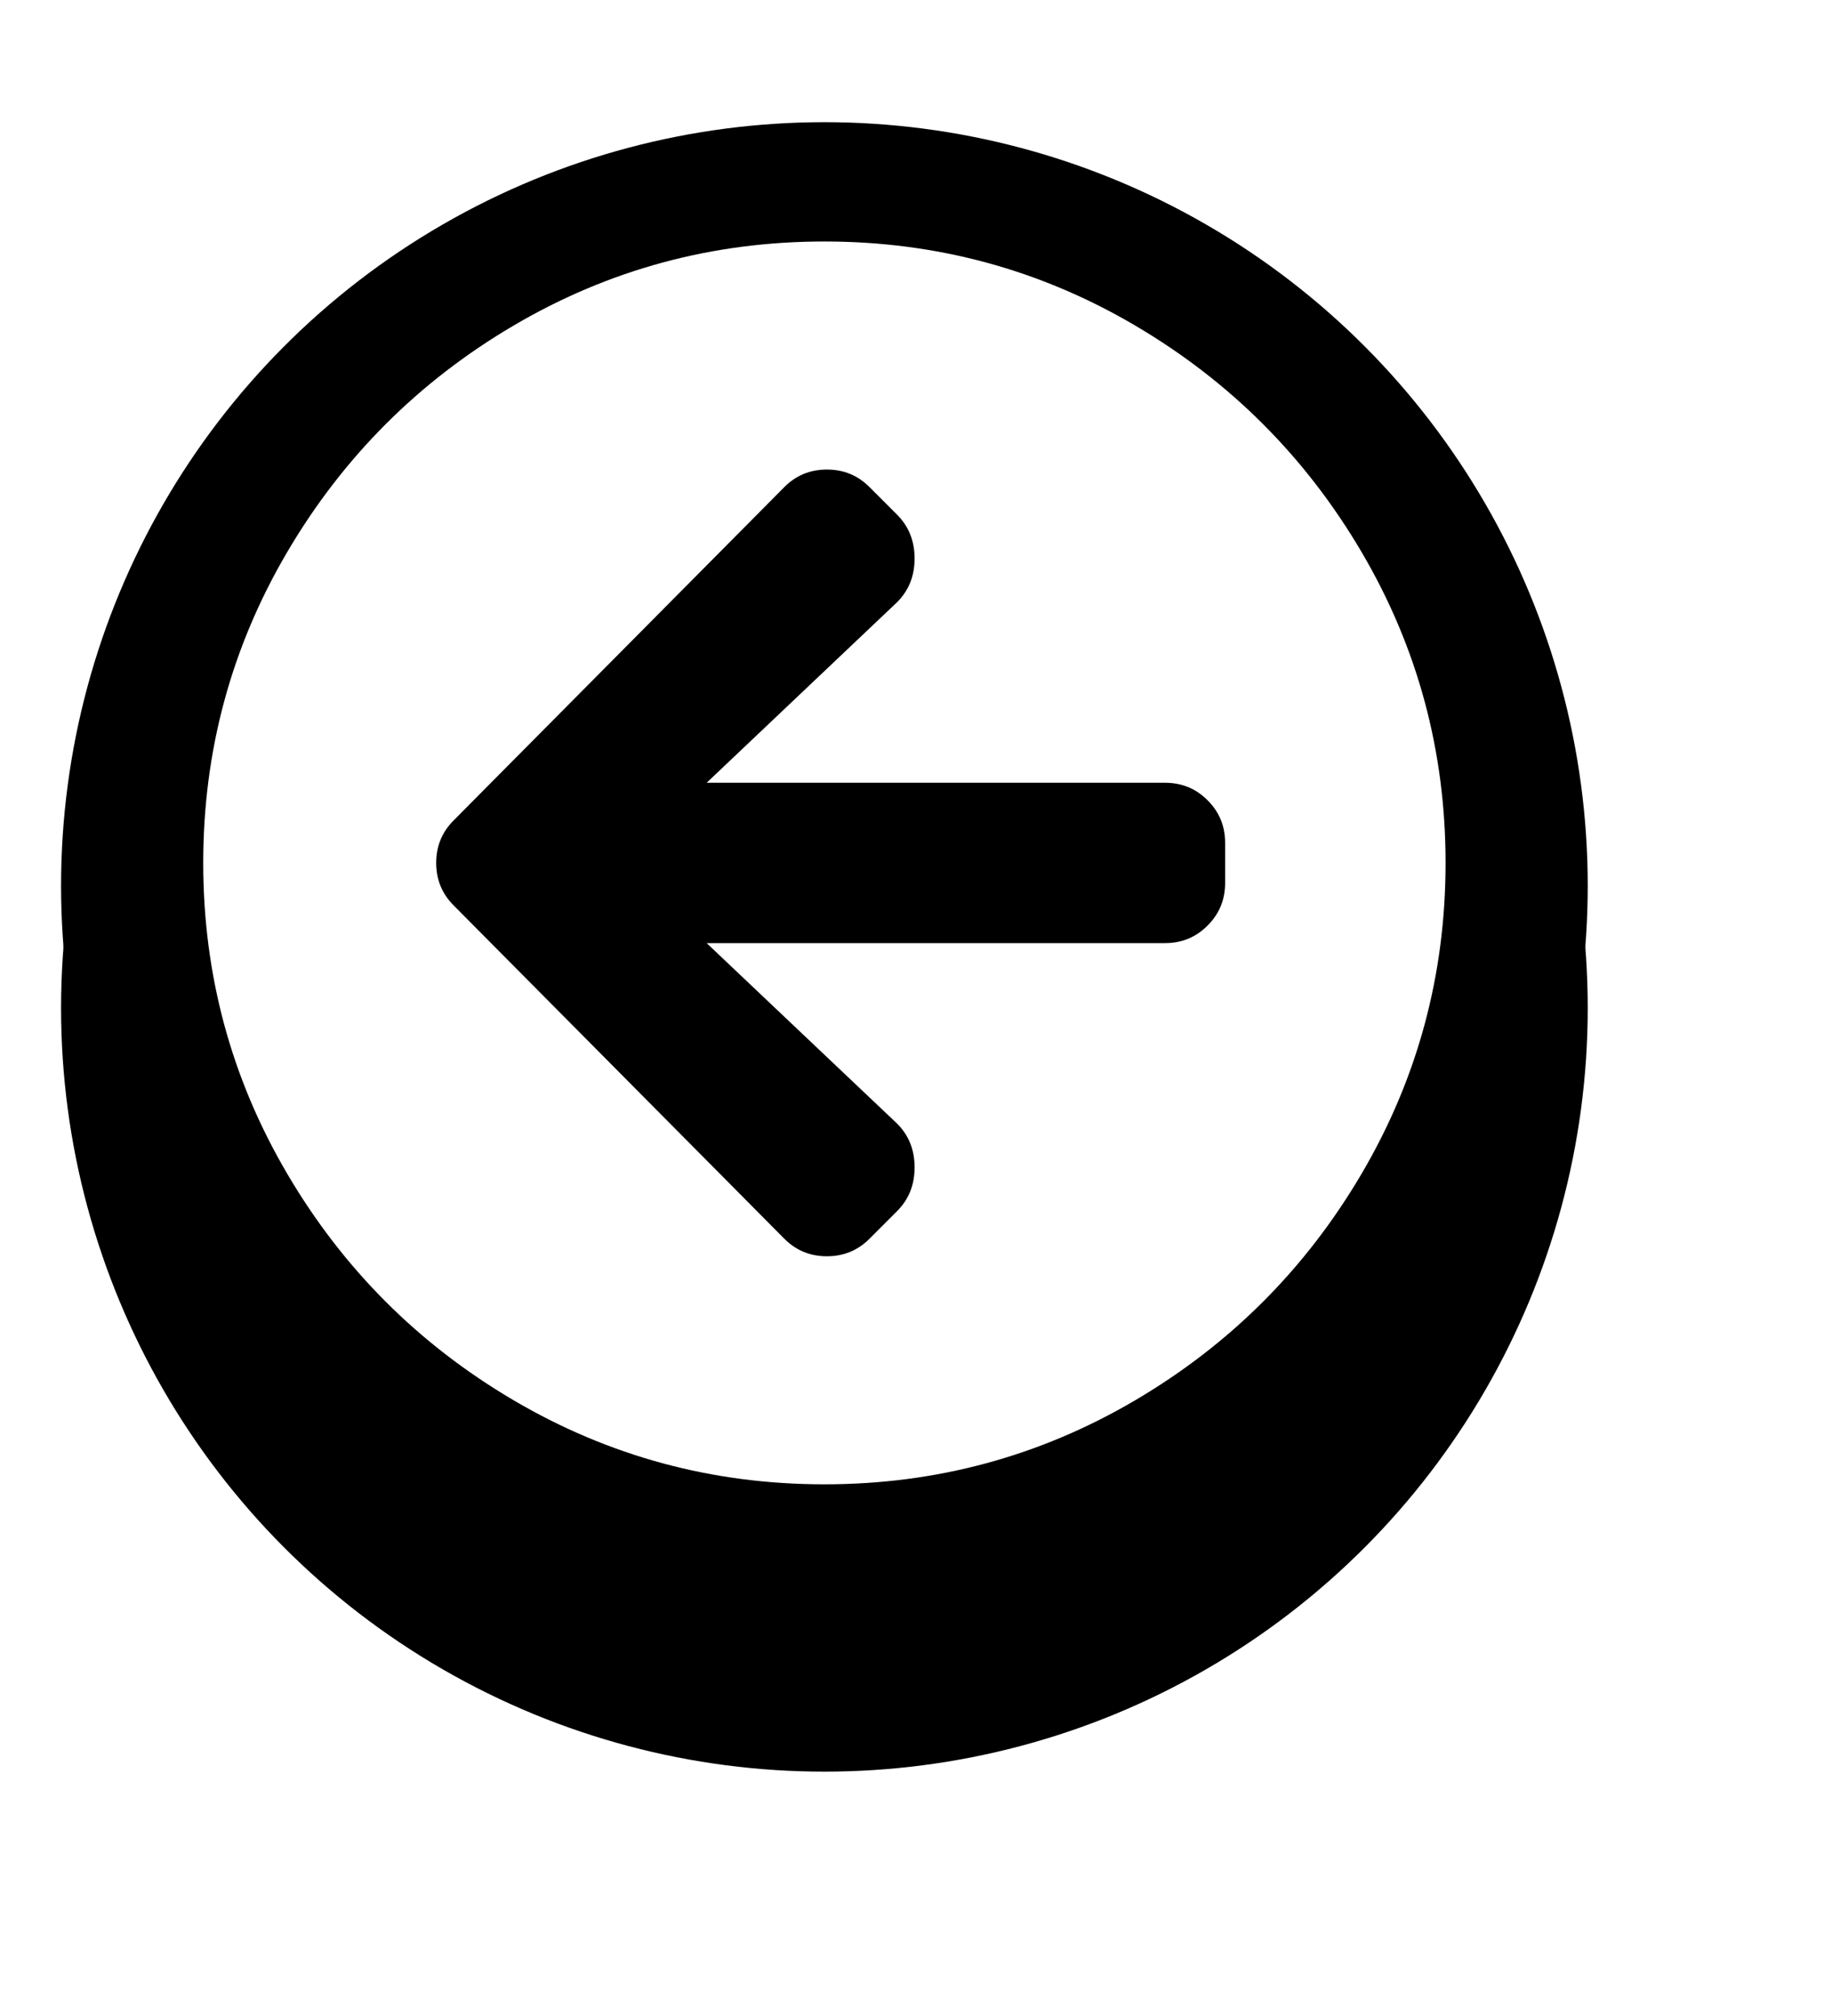 <?xml version="1.0" encoding="UTF-8"?>
<svg width="30px" height="33px" viewBox="0 0 30 33" version="1.1" xmlns="http://www.w3.org/2000/svg" xmlns:xlink="http://www.w3.org/1999/xlink">
    <!-- Generator: Sketch 58 (84663) - https://sketch.com -->
    <title>Group</title>
    <desc>Created with Sketch.</desc>
    <defs>
        <circle id="path-1" cx="12.5" cy="12.5" r="12.5"></circle>
        <filter x="-28.0%" y="-20.0%" width="156.0%" height="156.0%" filterUnits="objectBoundingBox" id="filter-2">
            <feOffset dx="0" dy="2" in="SourceAlpha" result="shadowOffsetOuter1"></feOffset>
            <feGaussianBlur stdDeviation="2" in="shadowOffsetOuter1" result="shadowBlurOuter1"></feGaussianBlur>
            <feColorMatrix values="0 0 0 0 0   0 0 0 0 0   0 0 0 0 0  0 0 0 0.5 0" type="matrix" in="shadowBlurOuter1"></feColorMatrix>
        </filter>
    </defs>
    <g id="Page-1" stroke="none" stroke-width="1" fill="none" fill-rule="evenodd">
        <g id="Apple-TV" transform="translate(0, -292)">
            <g id="Group" transform="translate(1, 294)">
                <g id="Oval-Copy">
                    <use fill="black" fill-opacity="1" filter="url(#filter-2)" xlink:href="#path-1"></use>
                    <use fill="#000000" fill-rule="evenodd" xlink:href="#path-1"></use>
                </g>
                <path d="M12.5,22.297 C14.332,22.297 16.027,21.839 17.586,20.923 C19.144,20.007 20.382,18.77 21.298,17.211 C22.214,15.652 22.672,13.957 22.672,12.125 C22.672,10.293 22.214,8.598 21.298,7.039 C20.382,5.481 19.144,4.243 17.586,3.327 C16.027,2.411 14.332,1.953 12.5,1.953 C10.668,1.953 8.973,2.411 7.414,3.327 C5.855,4.243 4.618,5.481 3.702,7.039 C2.786,8.598 2.328,10.293 2.328,12.125 C2.328,13.957 2.786,15.652 3.702,17.211 C4.618,18.77 5.855,20.007 7.414,20.923 C8.973,21.839 10.668,22.297 12.5,22.297 Z M13.689,16.391 C13.881,16.582 13.977,16.821 13.977,17.108 C13.977,17.396 13.881,17.635 13.689,17.826 L13.238,18.277 C13.047,18.469 12.814,18.564 12.541,18.564 C12.268,18.564 12.035,18.469 11.844,18.277 L6.43,12.822 C6.238,12.631 6.143,12.398 6.143,12.125 C6.143,11.852 6.238,11.619 6.43,11.428 L11.844,5.973 C12.035,5.781 12.268,5.686 12.541,5.686 C12.814,5.686 13.047,5.781 13.238,5.973 L13.689,6.424 C13.881,6.615 13.977,6.855 13.977,7.142 C13.977,7.429 13.881,7.668 13.689,7.859 L10.572,10.813 L18.078,10.813 C18.352,10.813 18.584,10.908 18.775,11.1 C18.967,11.291 19.062,11.523 19.062,11.797 L19.062,12.453 C19.062,12.727 18.967,12.959 18.775,13.15 C18.584,13.342 18.352,13.438 18.078,13.438 L10.572,13.438 L13.689,16.391 Z" id="a" fill="#FFFFFF" fill-rule="nonzero"></path>
            </g>
        </g>
    </g>
</svg>